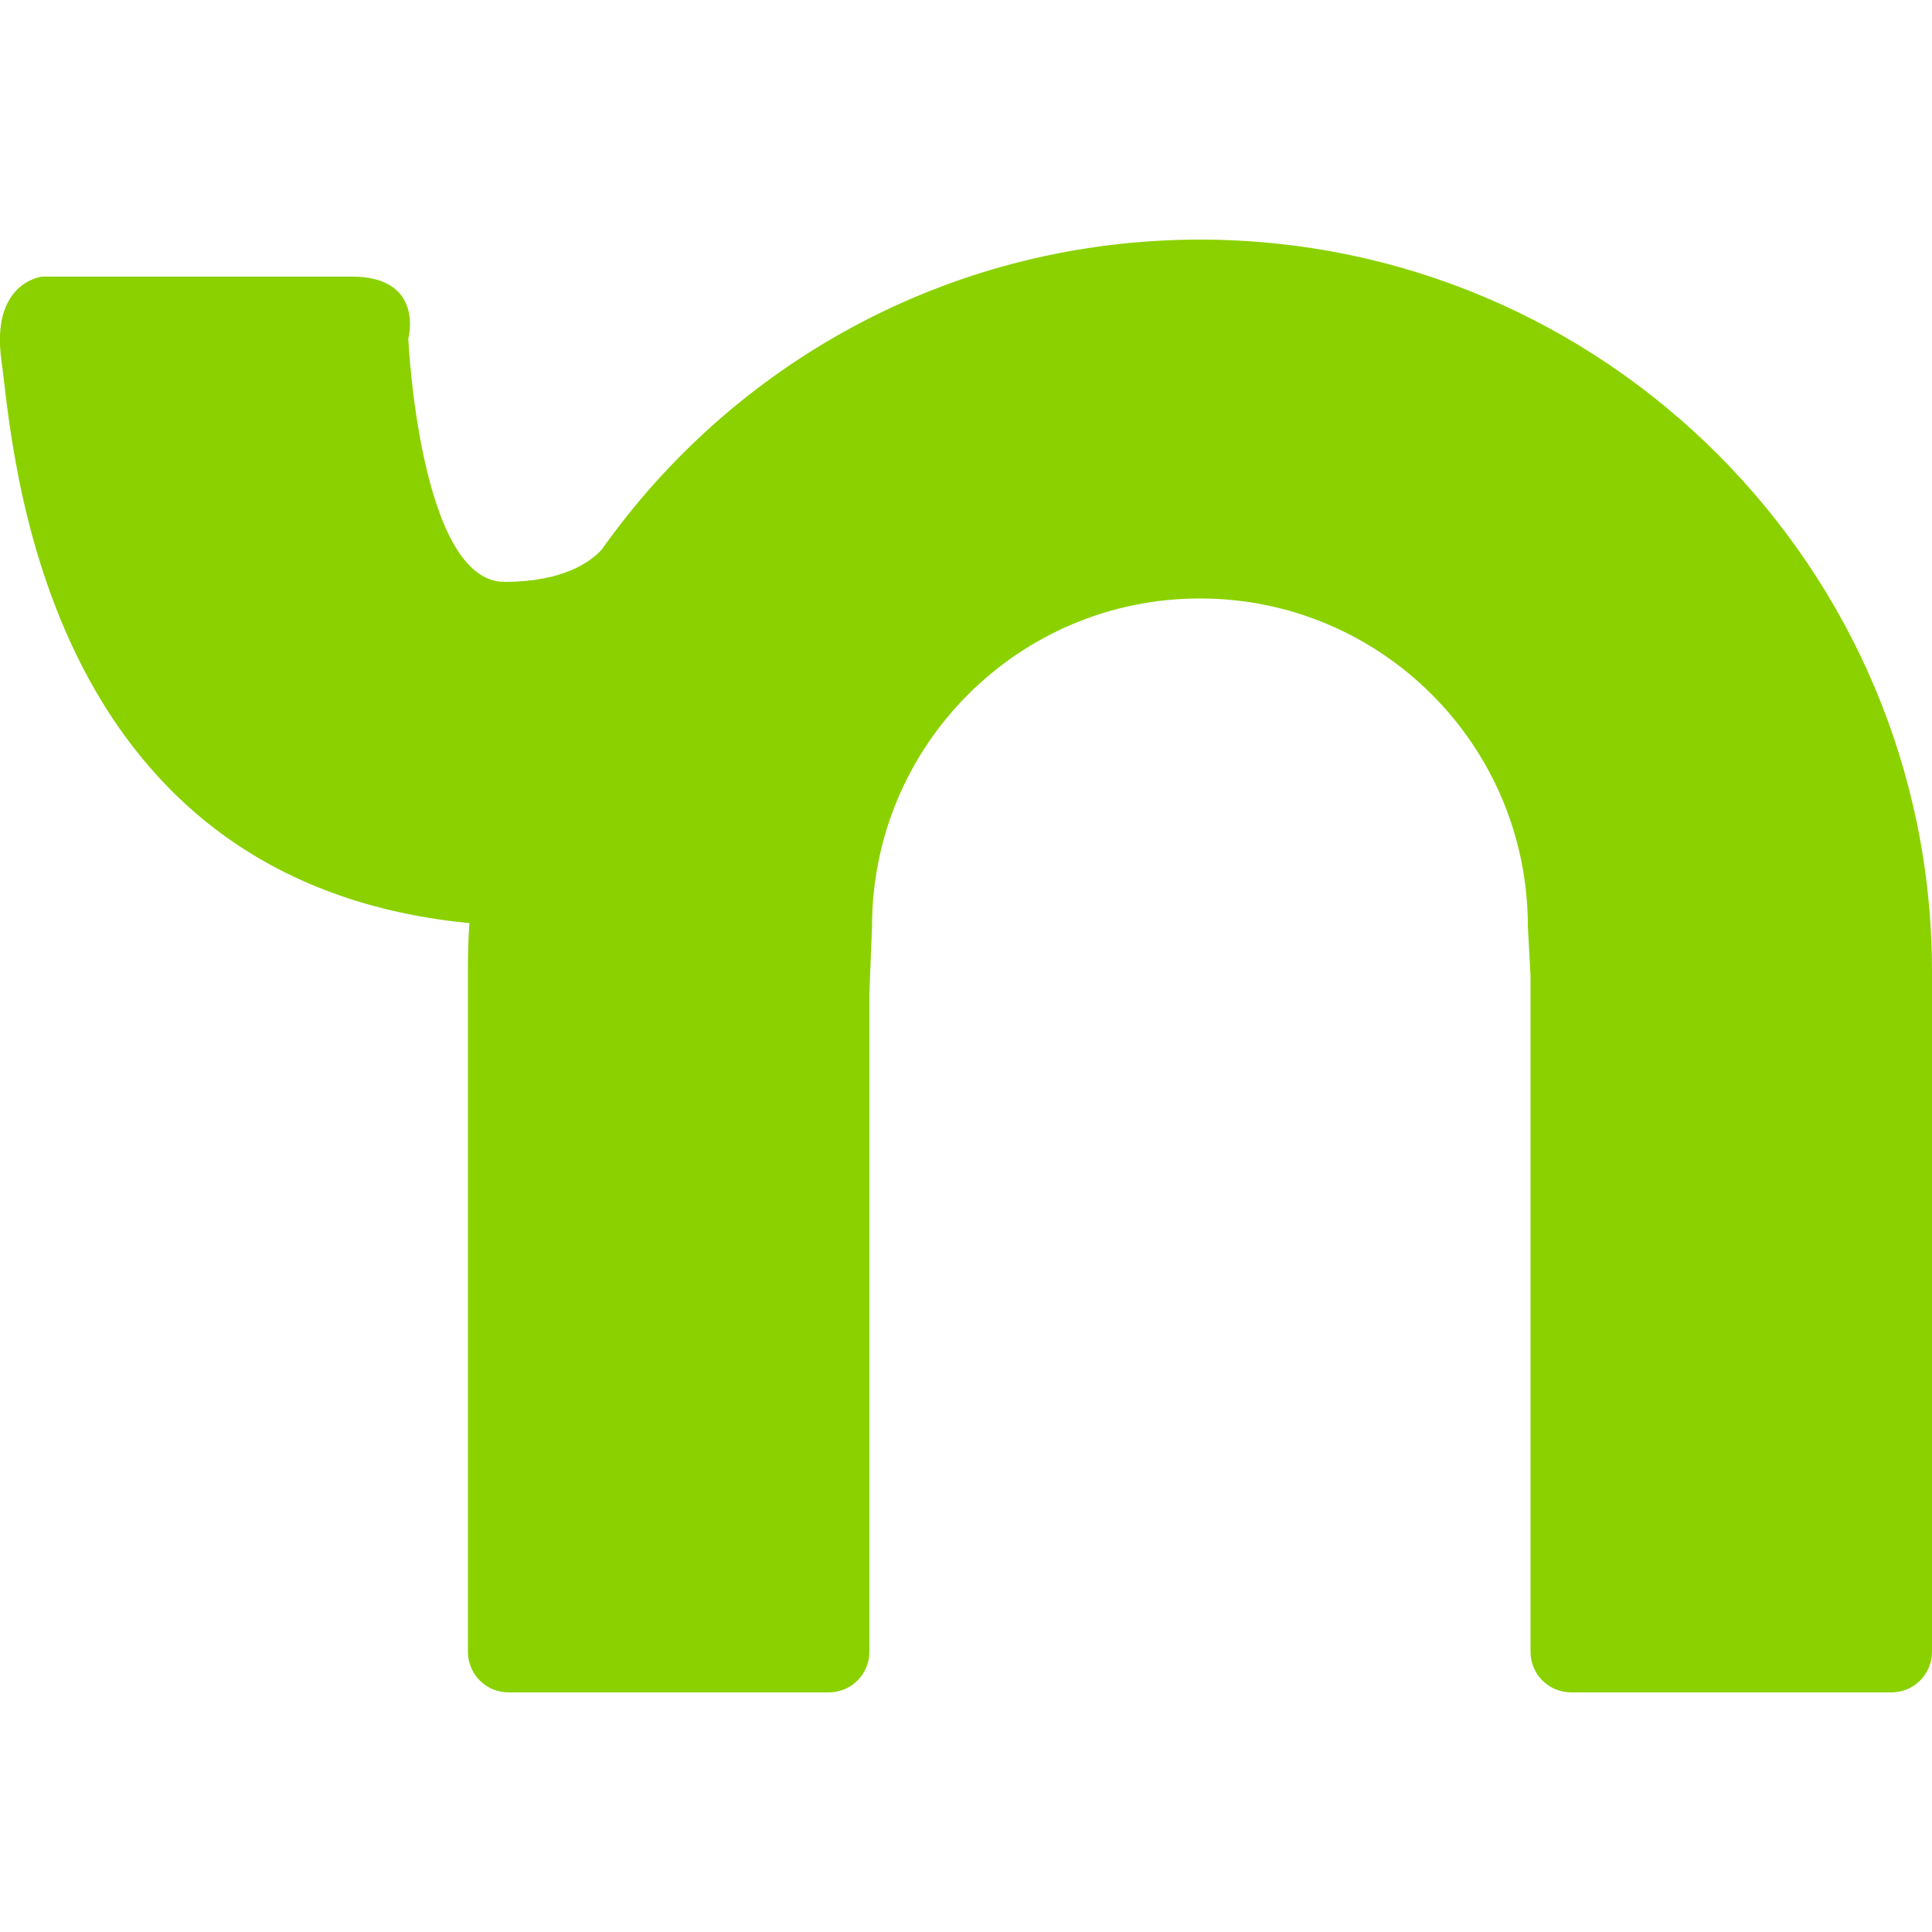 <?xml version="1.0" encoding="utf-8"?>
<!-- Generator: Adobe Illustrator 26.0.1, SVG Export Plug-In . SVG Version: 6.00 Build 0)  -->
<svg version="1.1" id="Layer_1" xmlns="http://www.w3.org/2000/svg" xmlns:xlink="http://www.w3.org/1999/xlink" x="0px" y="0px"
	 viewBox="0 0 512 512" style="enable-background:new 0 0 512 512;" xml:space="preserve">
<style type="text/css">
	.st0{fill:#8BD100;}
</style>
<path class="st0" d="M318,63.5c-64.4,0-121.4,31.3-156.7,79.6l0,0l0,0c-0.6,0.8-1.2,1.6-1.8,2.5c-3,3.3-10.2,8.6-25.8,8.6
	c-22.5,0-25.5-64.4-25.5-64.4s4.5-16.5-15-16.5s-82,0-82,0S-2.6,74.7,0.4,95.7s9,137.5,123.6,148.9c0.1,0,0.3,0,0.4,0
	c-0.3,4.3-0.4,8.5-0.4,12.9v180.2c0,6,4.8,10.8,10.8,10.8h84.8c6,0,10.8-4.8,10.8-10.8V263l0.7-17.5c0-48,38.9-86.9,86.9-86.9
	s86.9,38.9,86.9,86.9l0.7,13v179.2c0,6,4.8,10.8,10.8,10.8h84.8c6,0,10.8-4.8,10.8-10.8V258.6v-1.1C512,150.4,425.1,63.5,318,63.5z"
	/>
</svg>
